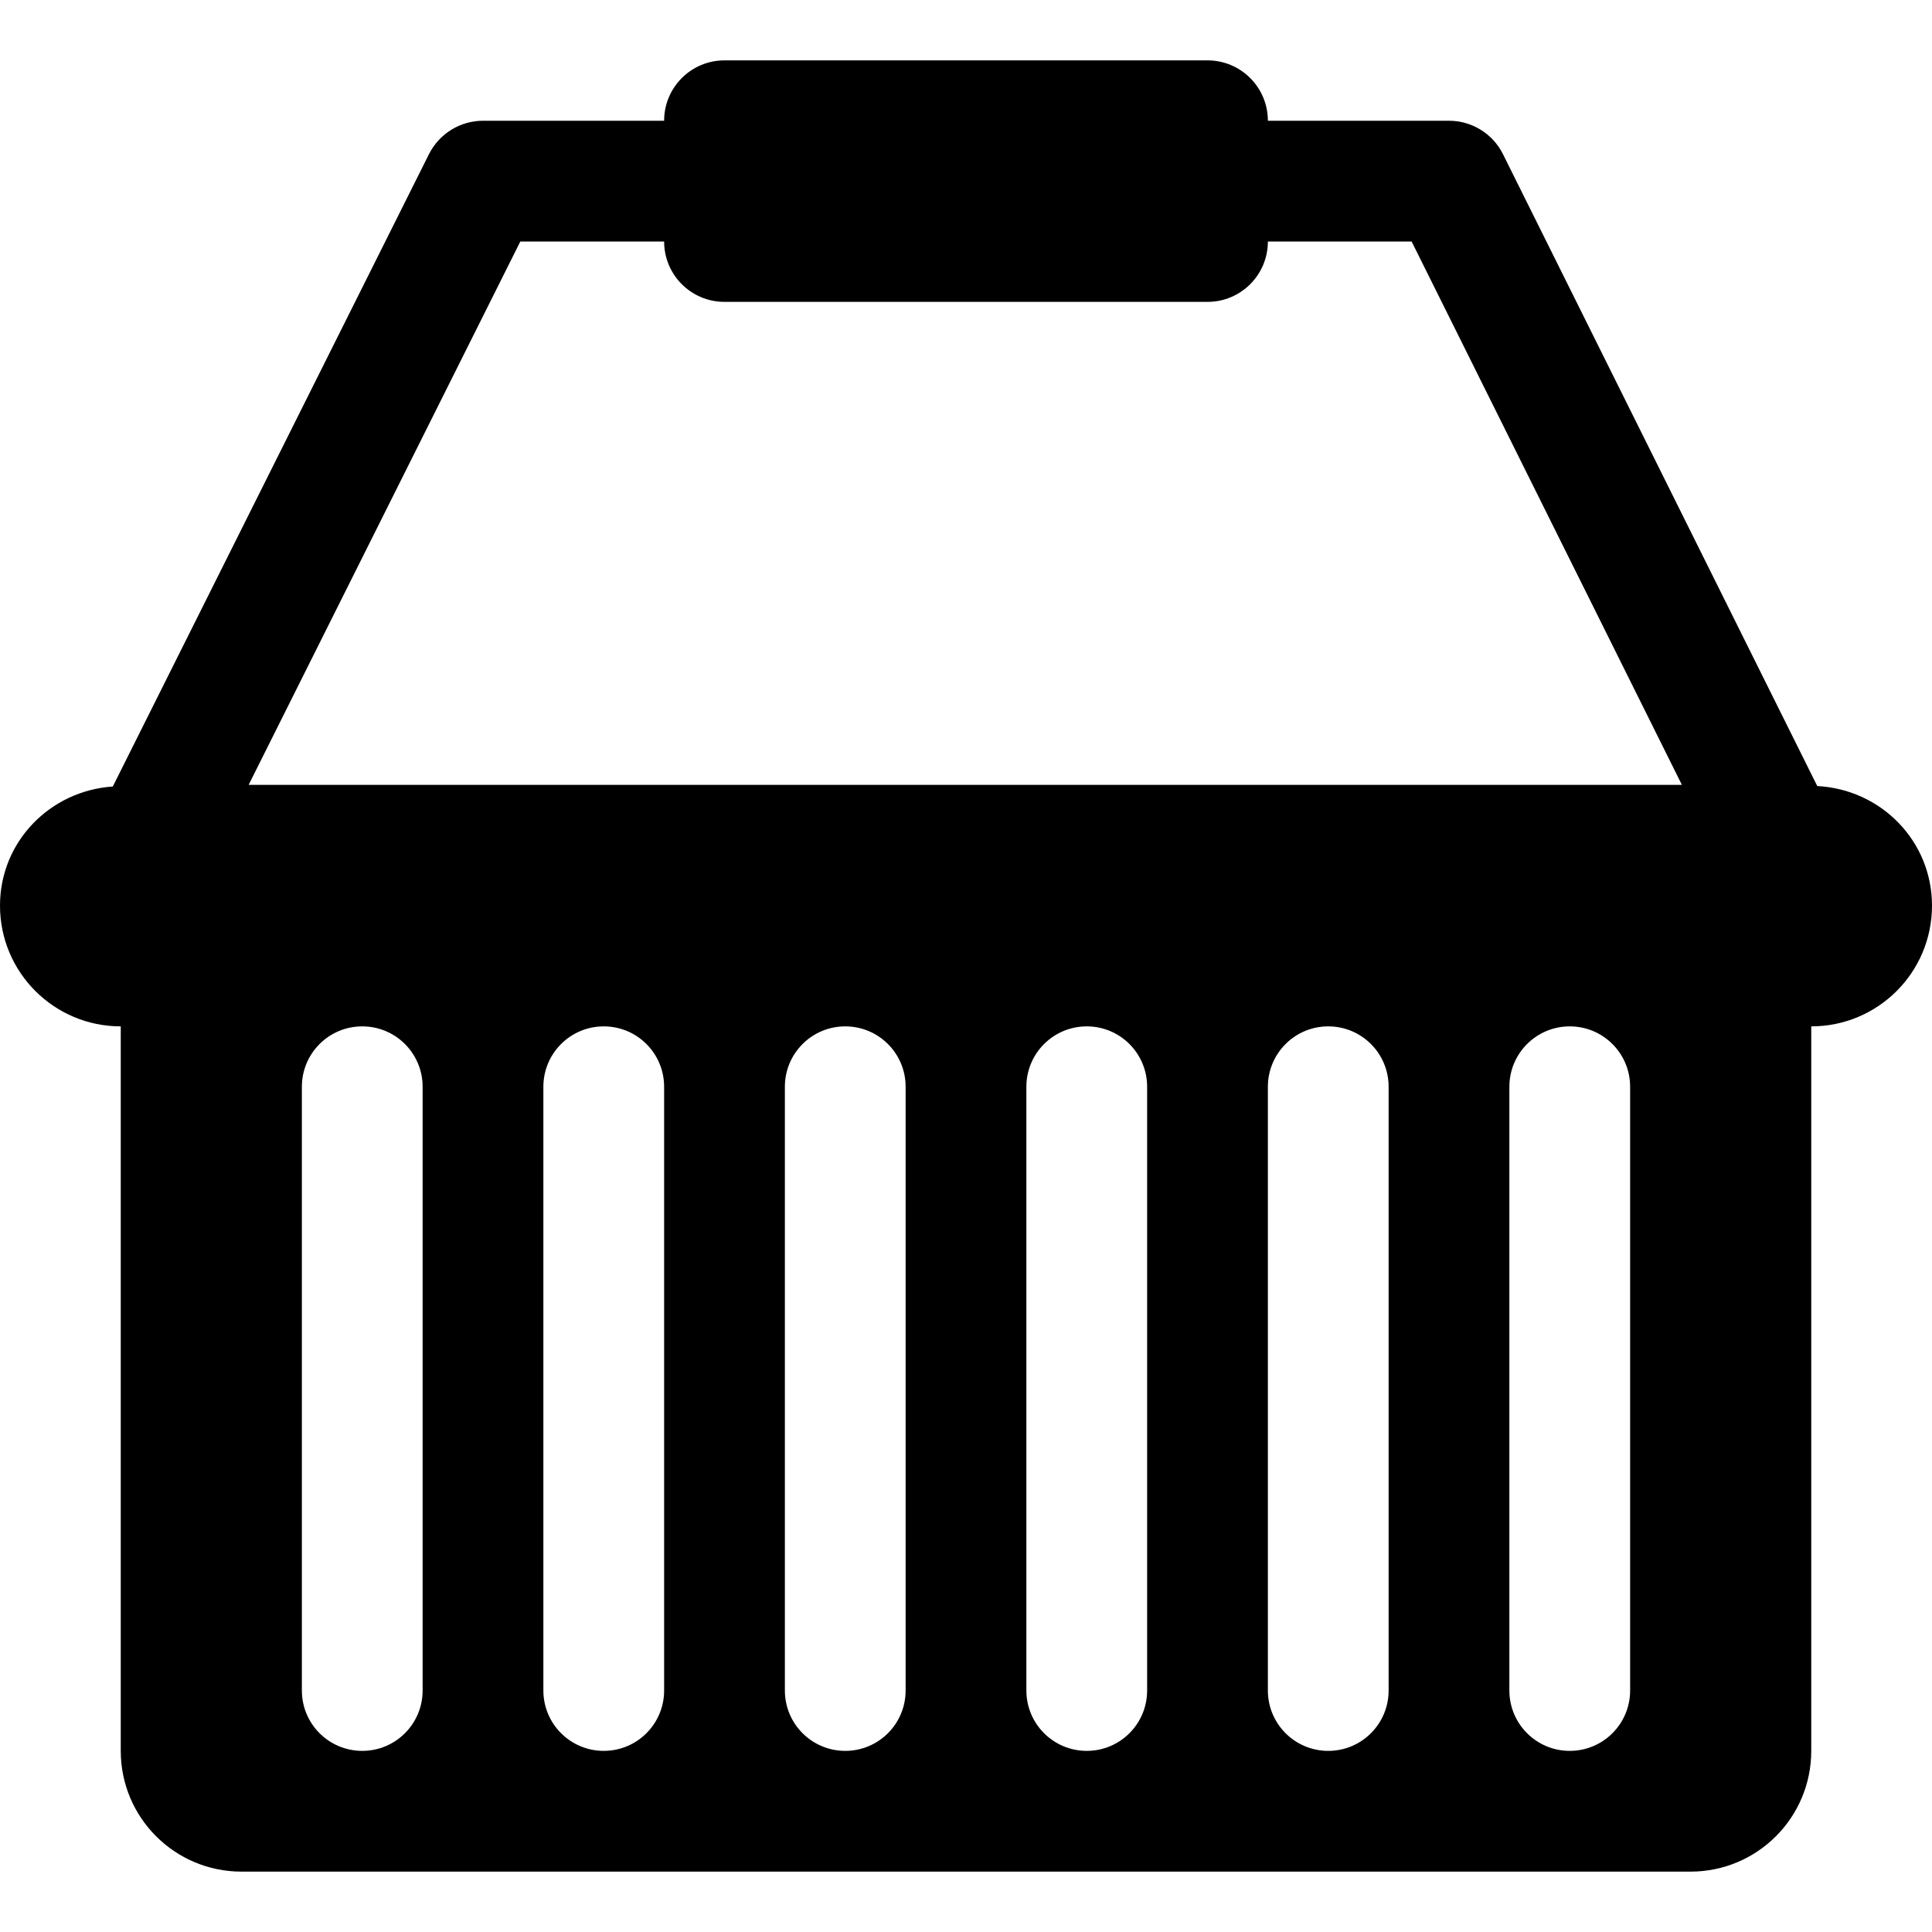 <?xml version="1.0" encoding="utf-8"?>
<!-- Generator: Adobe Illustrator 16.0.0, SVG Export Plug-In . SVG Version: 6.00 Build 0)  -->
<!DOCTYPE svg PUBLIC "-//W3C//DTD SVG 1.1//EN" "http://www.w3.org/Graphics/SVG/1.1/DTD/svg11.dtd">
<svg version="1.1" id="Layer_1" xmlns="http://www.w3.org/2000/svg" xmlns:xlink="http://www.w3.org/1999/xlink" x="0px" y="0px"
	 width="512px" height="512px" viewBox="0 0 512 512" enable-background="new 0 0 512 512" xml:space="preserve">
<path d="M481.594,208.313L398.313,40.875C395.625,35.438,390.063,32,384,32h-48c0-8.844-7.156-16-16-16H192c-8.844,0-16,7.156-16,16
	h-48c-6.063,0-11.594,3.438-14.313,8.844L29.891,208.438C13.25,209.563,0,223.063,0,240c0,17.688,14.328,32,32,32v192
	c0,17.688,14.328,32,32,32h384c17.688,0,32-14.313,32-32V272c17.688,0,32-14.313,32-32C512,222.875,498.5,209.188,481.594,208.313z
	 M137.891,64H176c0,8.844,7.156,16,16,16h128c8.844,0,16-7.156,16-16h38.094l71.625,144H65.891L137.891,64z M112,448
	c0,8.844-7.156,16-16,16s-16-7.156-16-16V288c0-8.844,7.156-16,16-16s16,7.156,16,16V448z M176,448c0,8.844-7.156,16-16,16
	s-16-7.156-16-16V288c0-8.844,7.156-16,16-16s16,7.156,16,16V448z M240,448c0,8.844-7.156,16-16,16s-16-7.156-16-16V288
	c0-8.844,7.156-16,16-16s16,7.156,16,16V448z M304,448c0,8.844-7.156,16-16,16s-16-7.156-16-16V288c0-8.844,7.156-16,16-16
	s16,7.156,16,16V448z M368,448c0,8.844-7.156,16-16,16s-16-7.156-16-16V288c0-8.844,7.156-16,16-16s16,7.156,16,16V448z M432,448
	c0,8.844-7.156,16-16,16s-16-7.156-16-16V288c0-8.844,7.156-16,16-16s16,7.156,16,16V448z"/>
</svg>

